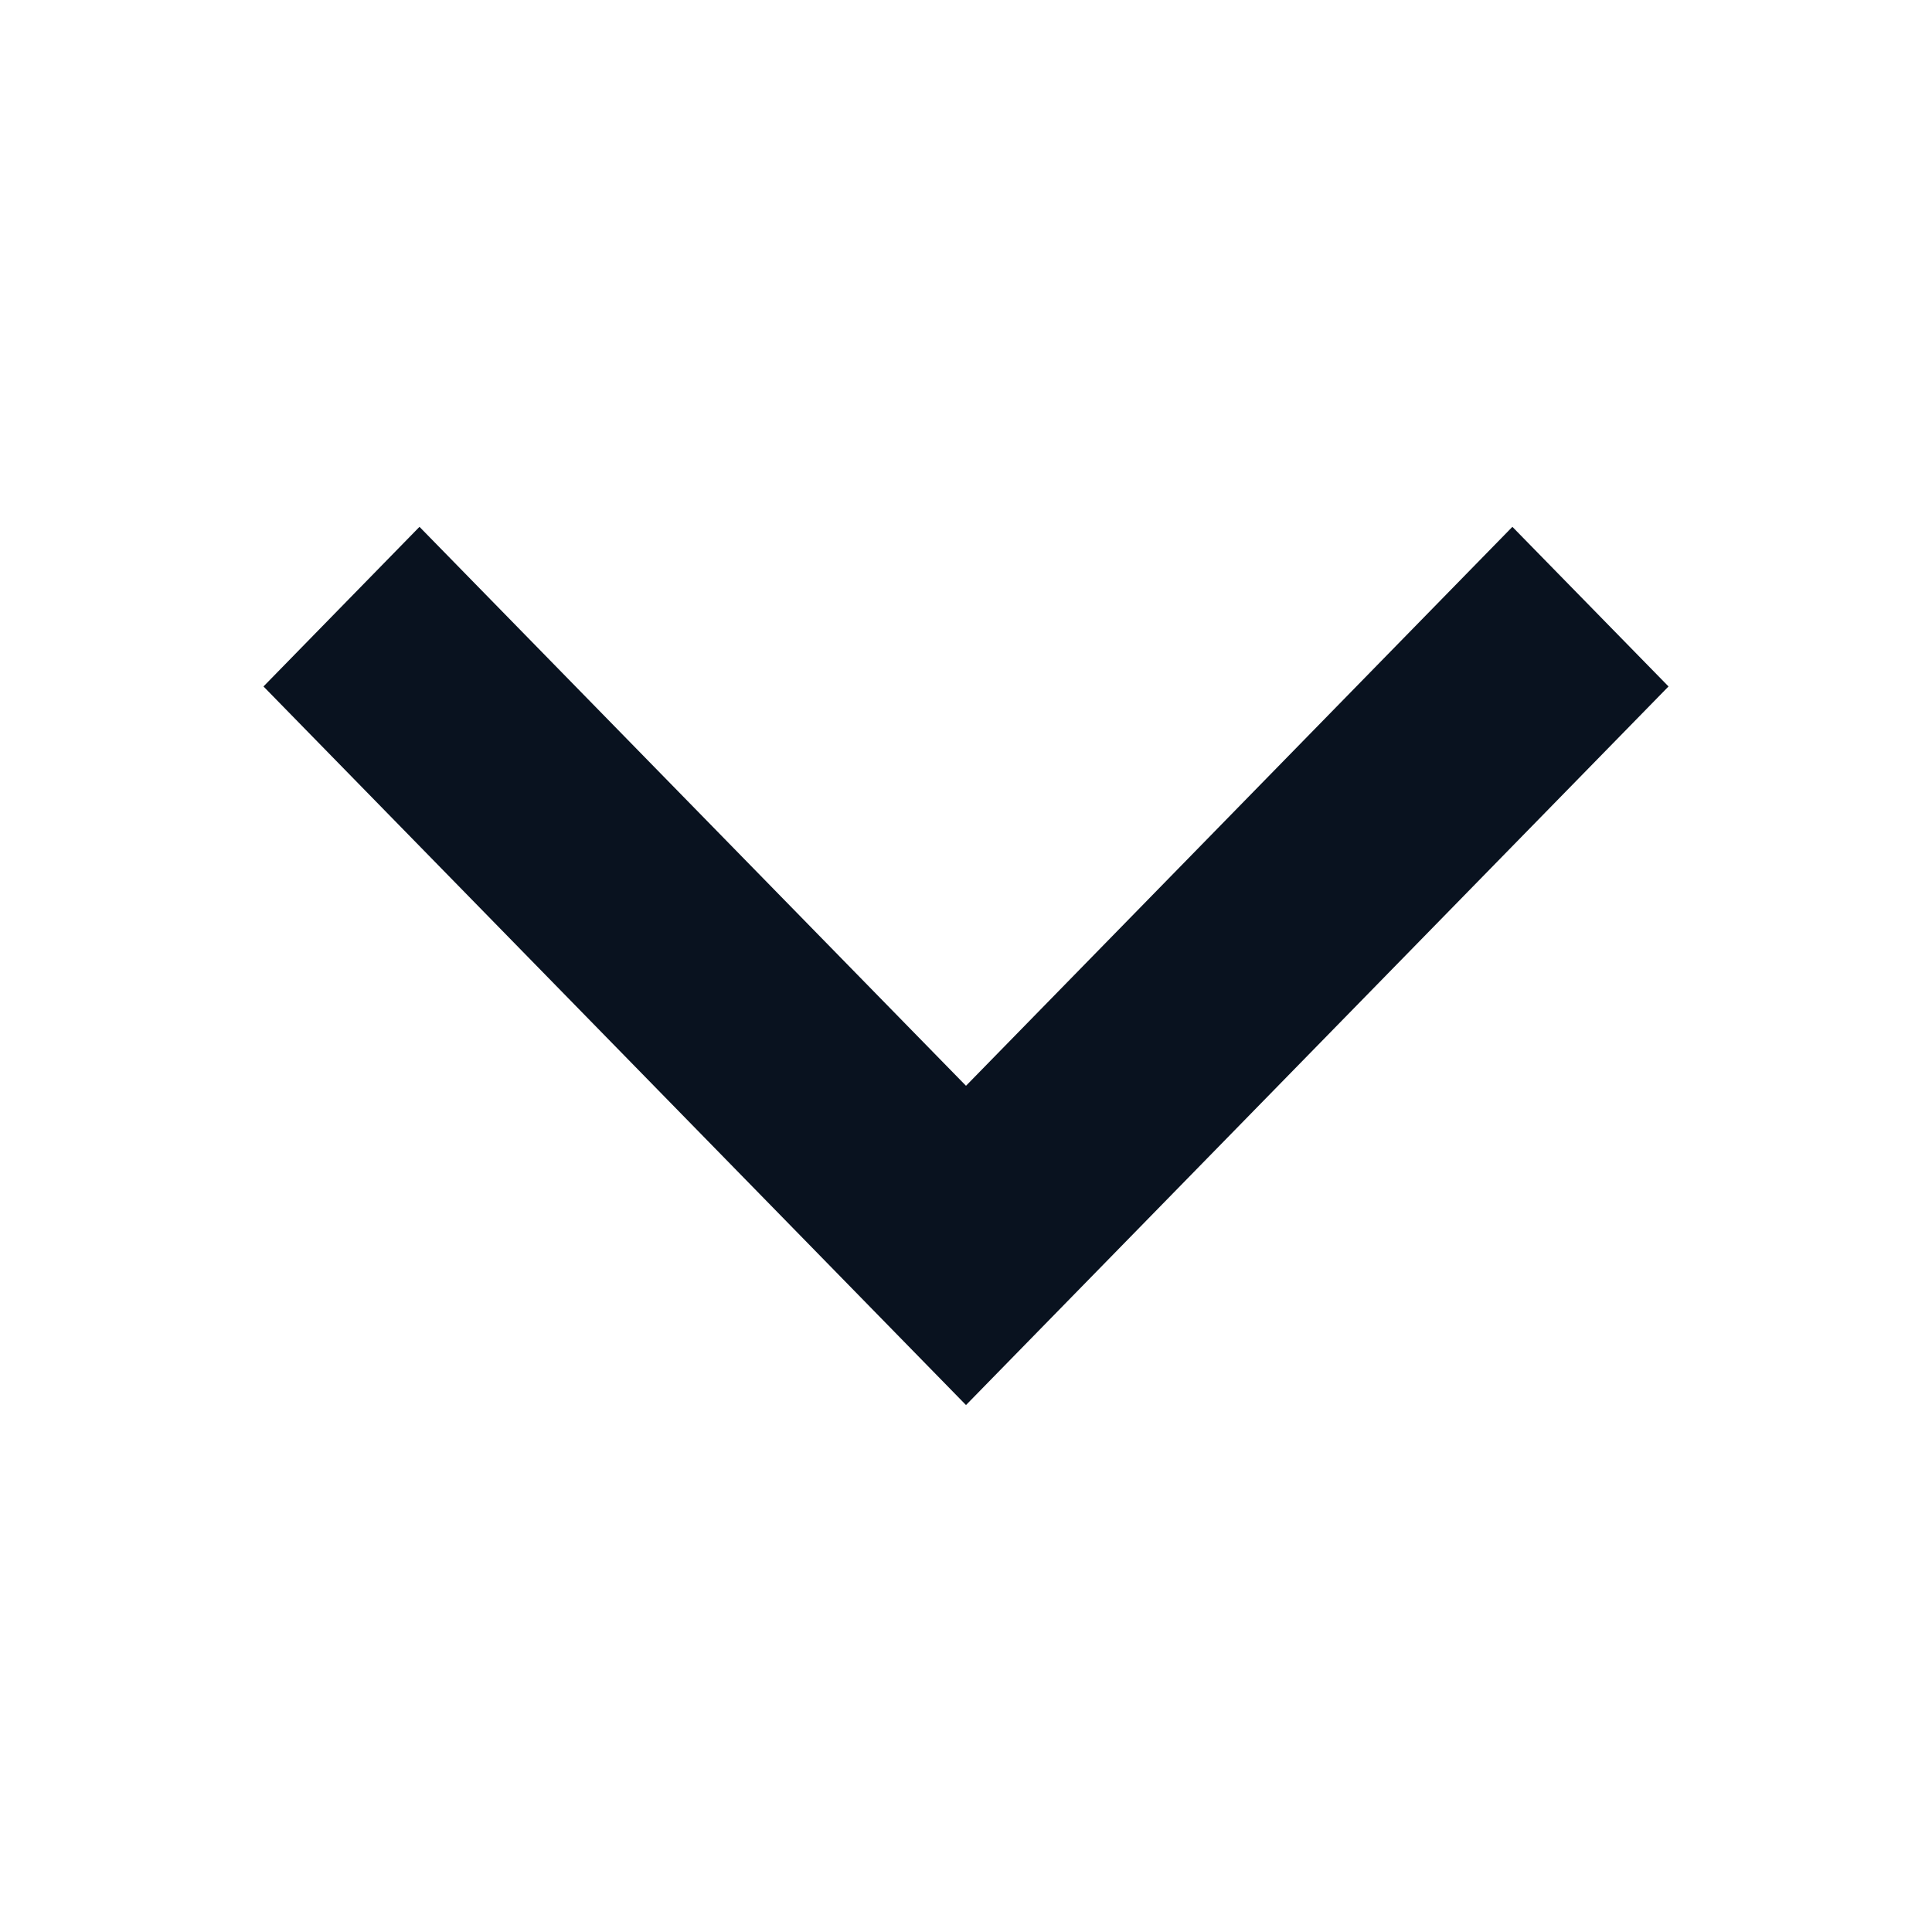 <svg width="16" height="16" viewBox="0 0 16 16" fill="none" xmlns="http://www.w3.org/2000/svg">
<path d="M8 8.992L12.525 4.363L13.818 5.685L8 11.636L2.182 5.685L3.474 4.363L8 8.992Z" fill="#09121F"/>
</svg>
